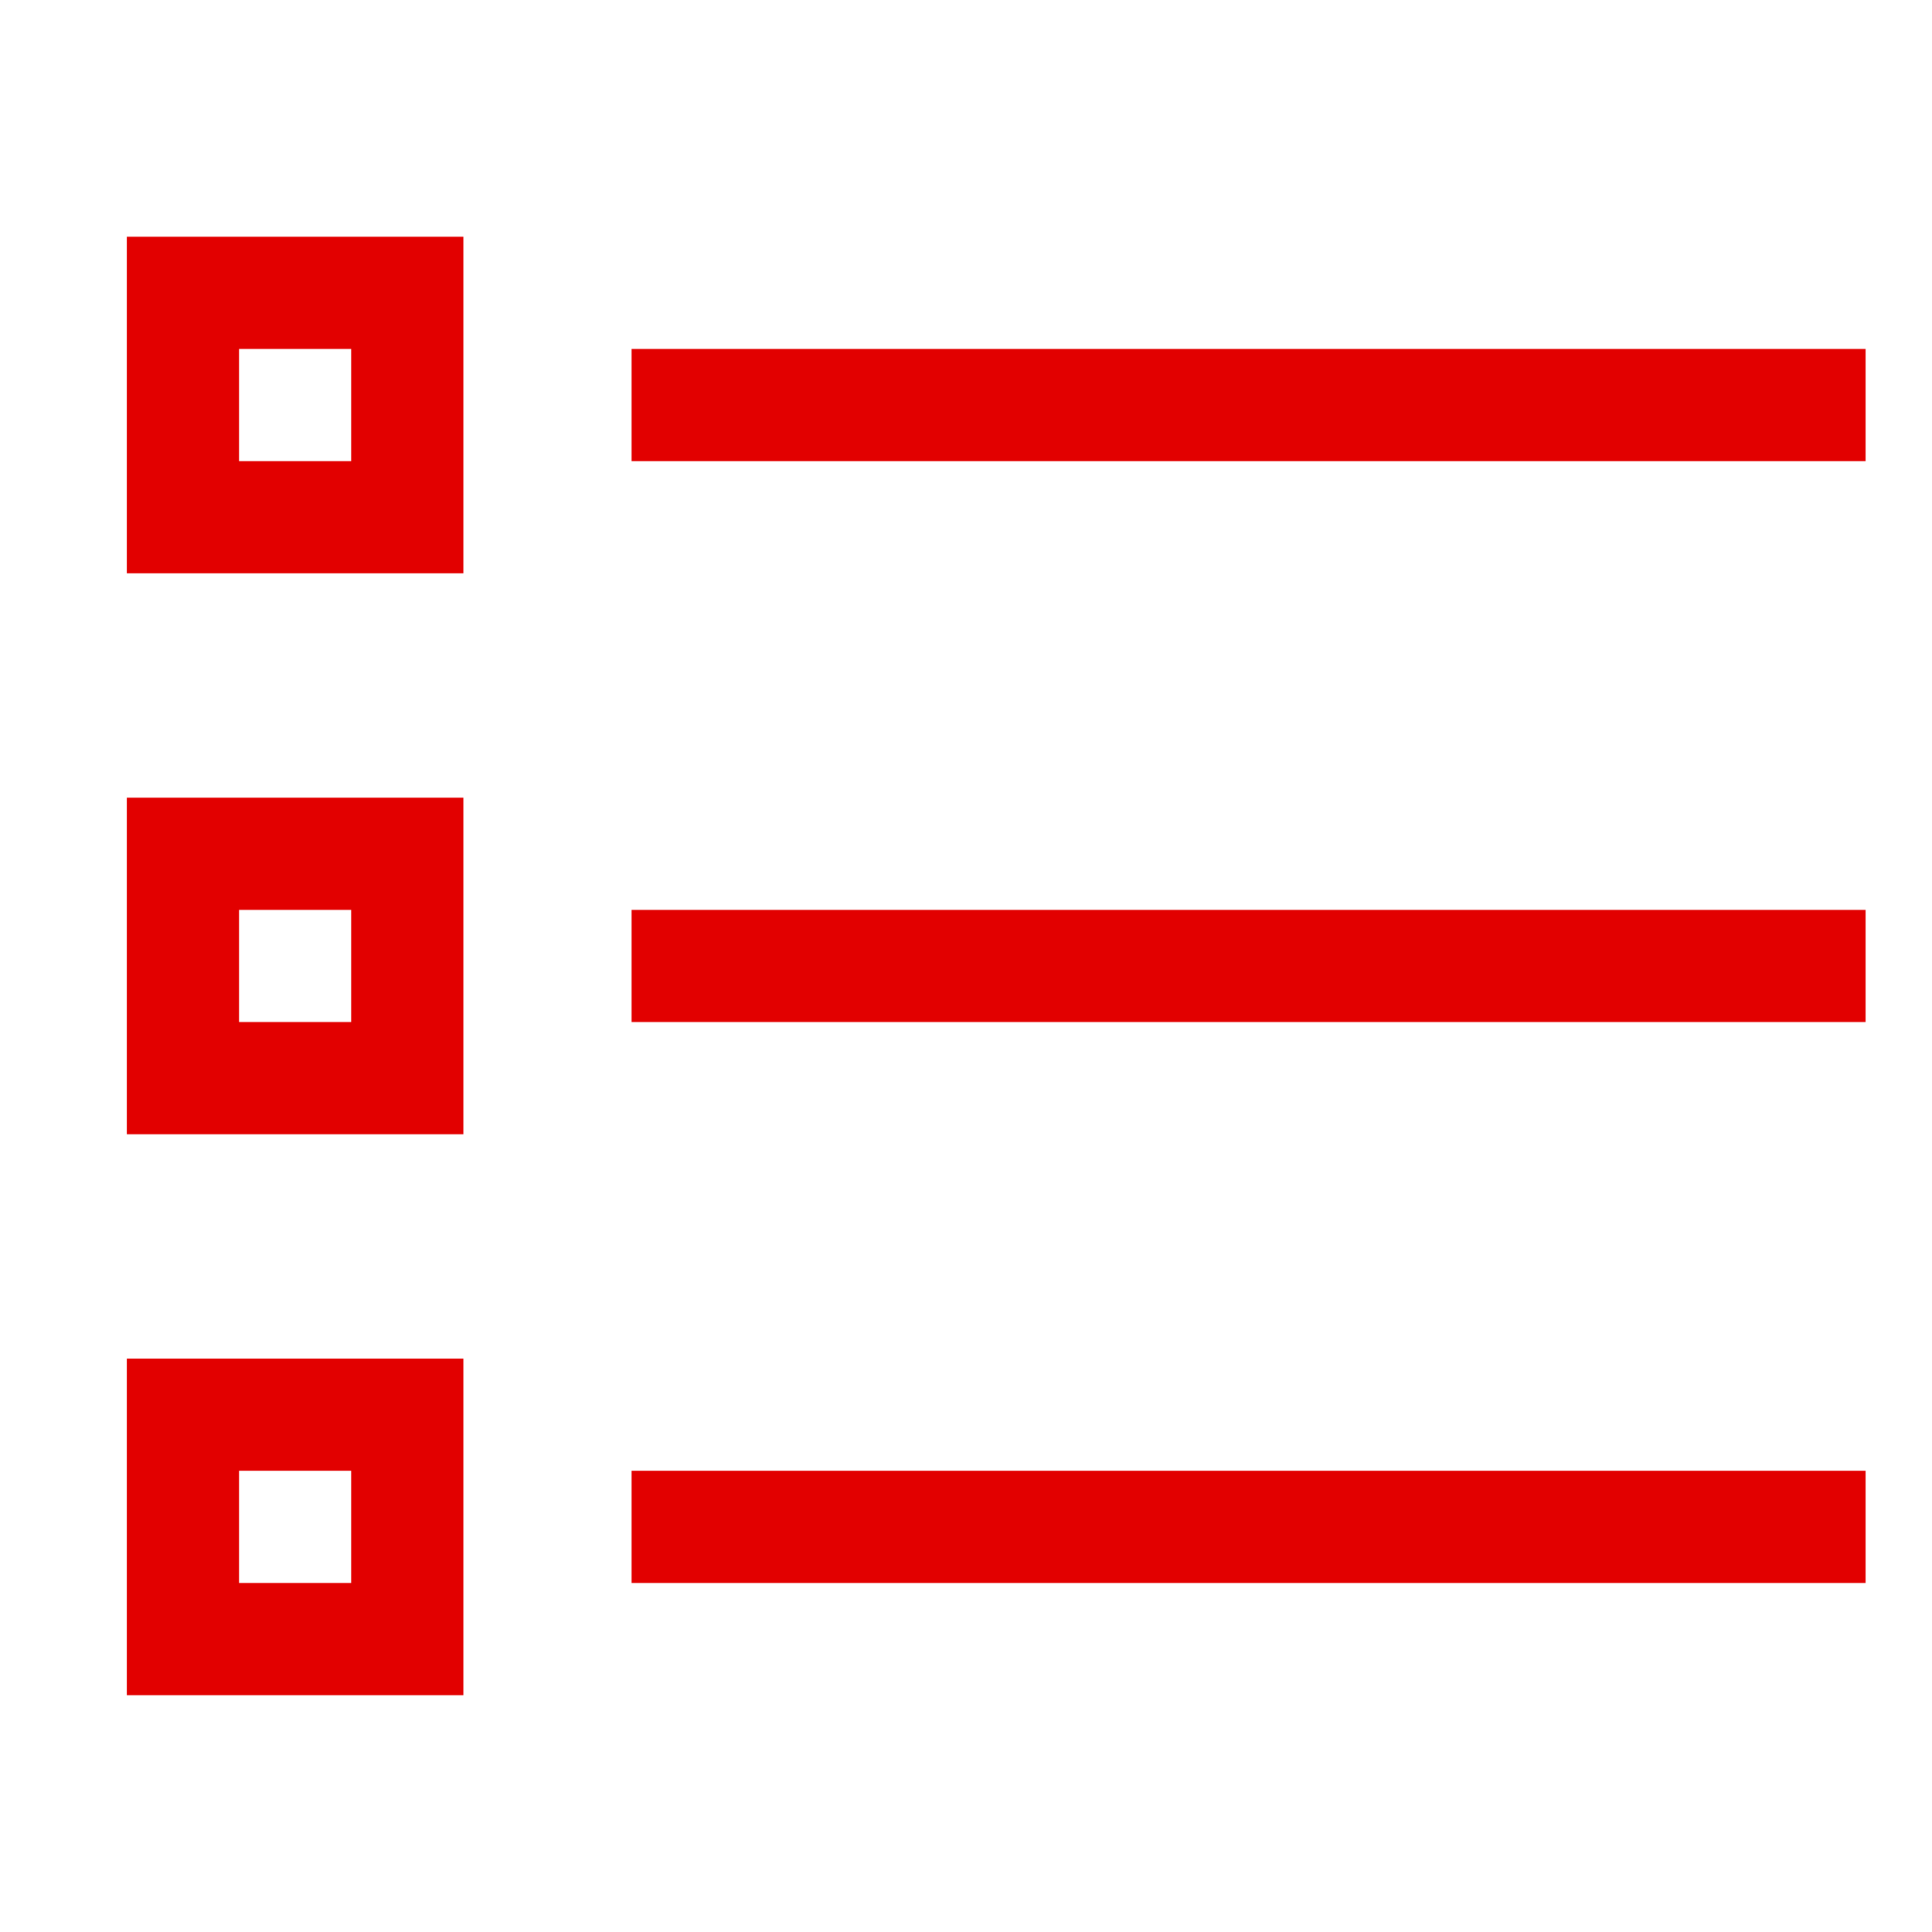 <?xml version="1.0" encoding="UTF-8"?> <svg xmlns="http://www.w3.org/2000/svg" width="24" height="24" viewBox="0 0 24 24" fill="none"><path d="M2.969 4.335H4.362V5.729H2.969V4.335ZM1.575 2.941V4.335V5.729V7.122H2.969H4.362H5.756V5.729V4.335V2.941H4.362H2.969H1.575ZM8.543 4.335H7.846V5.729H8.543H22.478H23.175V4.335H22.478H8.543ZM8.543 11.303H7.846V12.696H8.543H22.478H23.175V11.303H22.478H8.543ZM8.543 18.27H7.846V19.664H8.543H22.478H23.175V18.27H22.478H8.543ZM4.362 11.303V12.696H2.969V11.303H4.362ZM2.969 9.909H1.575V11.303V12.696V14.09H2.969H4.362H5.756V12.696V11.303V9.909H4.362H2.969ZM2.969 18.27H4.362V19.664H2.969V18.27ZM1.575 16.877V18.27V19.664V21.058H2.969H4.362H5.756V19.664V18.27V16.877H4.362H2.969H1.575Z" fill="#E20000"></path></svg> 